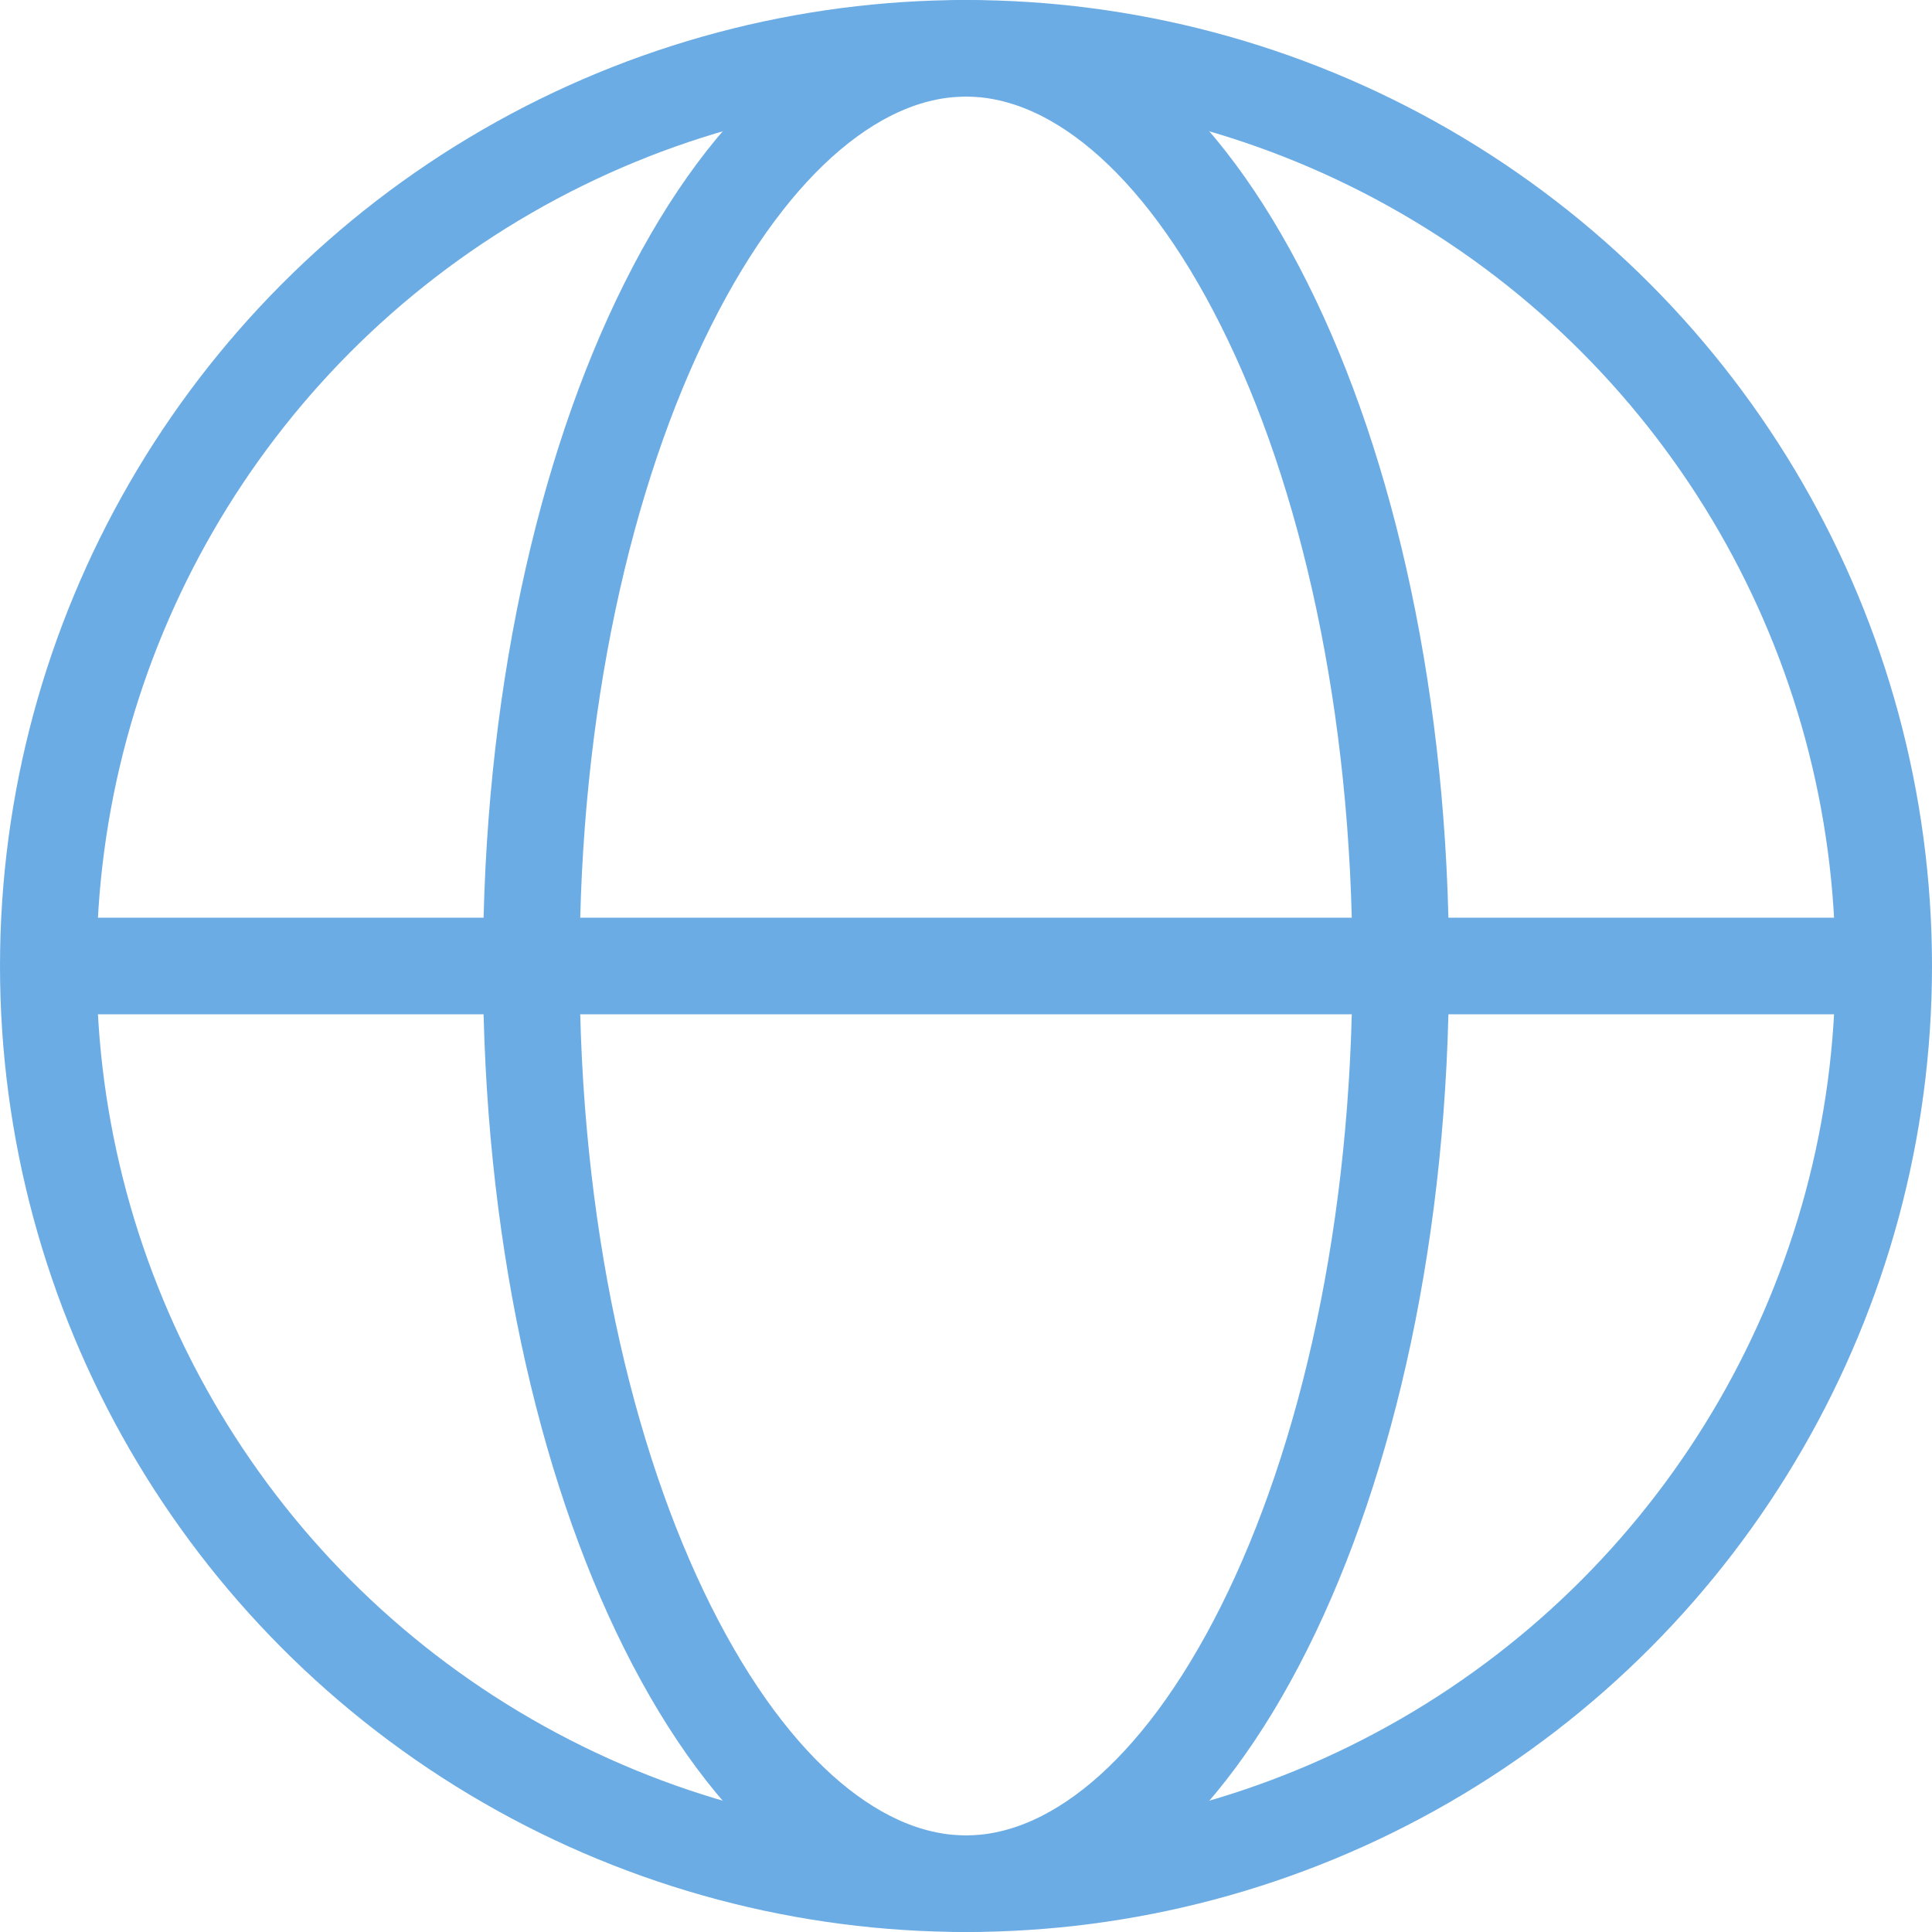 <?xml version="1.0" encoding="UTF-8"?> <svg xmlns="http://www.w3.org/2000/svg" width="20" height="20" viewBox="0 0 20 20" fill="none"> <circle cx="10" cy="10" r="9.5" stroke="#6CACE4"></circle> <path d="M14.5 10C14.5 12.701 13.952 15.121 13.088 16.848C12.21 18.604 11.089 19.5 10 19.5C8.911 19.5 7.79 18.604 6.912 16.848C6.048 15.121 5.5 12.701 5.5 10C5.5 7.299 6.048 4.879 6.912 3.153C7.79 1.396 8.911 0.5 10 0.5C11.089 0.5 12.21 1.396 13.088 3.153C13.952 4.879 14.5 7.299 14.5 10Z" stroke="#6CACE4"></path> <path d="M0.5 10H19.5" stroke="#6CACE4"></path> </svg> 